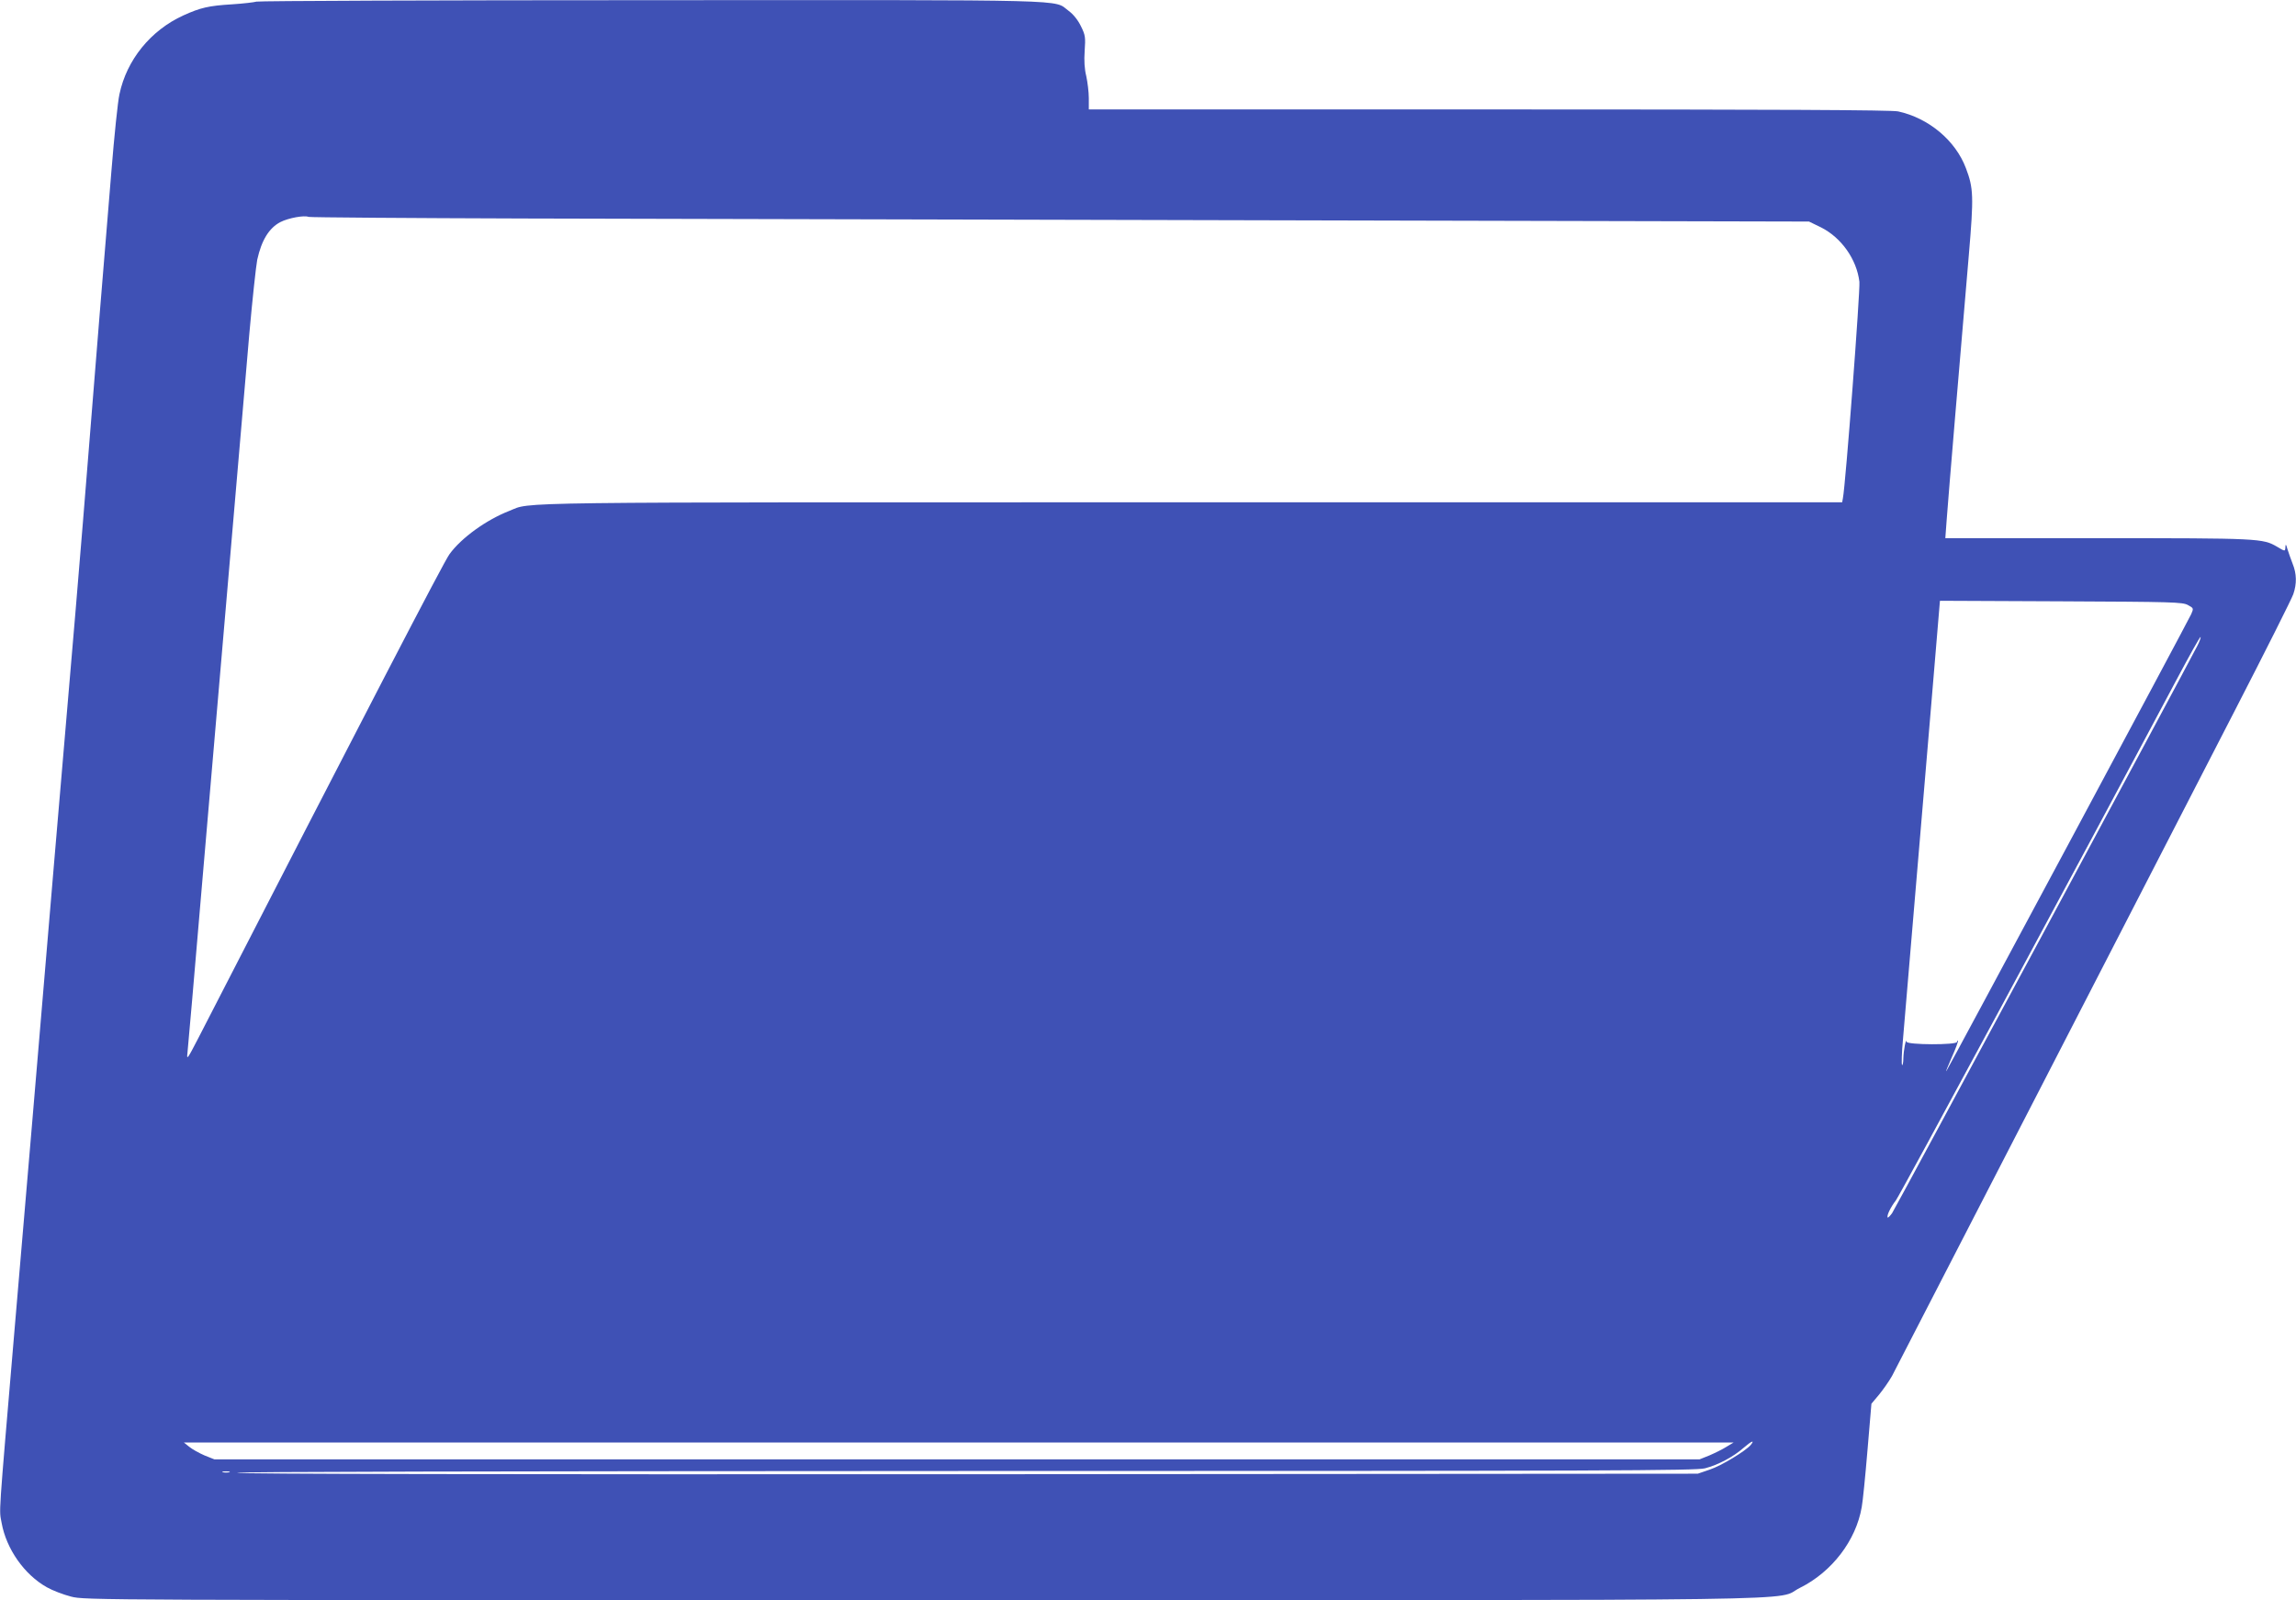 <?xml version="1.0" standalone="no"?>
<!DOCTYPE svg PUBLIC "-//W3C//DTD SVG 20010904//EN"
 "http://www.w3.org/TR/2001/REC-SVG-20010904/DTD/svg10.dtd">
<svg version="1.0" xmlns="http://www.w3.org/2000/svg"
 width="1280pt" height="892pt" viewBox="0 0 1280 892"
 preserveAspectRatio="xMidYMid meet">
<g transform="translate(0,892) scale(0.1,-0.1)"
fill="#3f51b5" stroke="none">
<path d="M1430 8911 c-14 -4 -74 -11 -135 -15 -133 -8 -178 -19 -273 -62 -182
-83 -316 -248 -356 -439 -9 -38 -29 -232 -45 -430 -39 -468 -93 -1135 -126
-1550 -14 -181 -48 -593 -75 -915 -61 -709 -172 -2020 -240 -2830 -28 -327
-73 -856 -100 -1175 -91 -1072 -85 -984 -71 -1064 26 -145 126 -288 252 -359
32 -18 92 -41 135 -52 76 -20 121 -20 4748 -20 5186 0 4739 -6 4891 69 177 88
312 263 344 450 6 31 20 173 32 316 l22 260 42 50 c23 28 56 75 73 105 16 30
384 744 817 1585 434 842 927 1800 1097 2130 170 330 315 619 323 643 20 58
19 114 -4 170 -10 26 -23 63 -29 82 -7 26 -10 29 -11 13 -1 -28 -1 -28 -46 -1
-81 47 -96 48 -1000 48 l-850 0 8 108 c8 112 78 947 123 1470 28 328 26 373
-16 484 -58 155 -208 280 -378 317 -38 8 -663 11 -2282 11 l-2230 0 0 63 c0
34 -7 89 -14 122 -10 40 -13 87 -9 142 5 75 4 87 -21 137 -17 35 -42 66 -69
86 -87 64 74 60 -2321 59 -1200 0 -2192 -4 -2206 -8z m1495 -1209 c655 -2
2533 -6 4175 -10 l2985 -7 66 -32 c114 -57 200 -178 215 -304 5 -48 -77 -1133
-92 -1206 l-4 -23 -3626 0 c-3909 0 -3675 3 -3805 -48 -128 -50 -267 -150
-333 -241 -31 -41 -465 -879 -1402 -2701 -59 -114 -64 -121 -59 -80 3 25 39
441 80 925 88 1023 222 2588 265 3085 17 190 37 375 44 412 24 109 66 177 129
210 45 23 133 39 157 29 8 -3 551 -7 1205 -9z m9273 -2155 c31 -17 32 -18 18
-50 -14 -33 -1348 -2521 -1365 -2547 -6 -8 8 25 29 74 22 49 38 91 35 94 -3 3
-5 0 -5 -6 0 -18 -280 -17 -281 1 -3 24 -17 -49 -18 -92 0 -24 -4 -41 -7 -38
-4 4 -2 68 5 144 23 269 110 1306 158 1871 l48 573 675 -3 c625 -3 677 -4 708
-21z m52 -227 c-74 -145 -1685 -3139 -1702 -3163 -11 -15 -22 -26 -24 -24 -8
8 16 58 45 95 23 30 999 1839 1565 2903 72 135 132 243 134 238 2 -4 -6 -26
-18 -49z m-2490 -4455 c-28 -33 -164 -116 -228 -137 l-67 -23 -4063 -3 c-2651
-1 -4069 1 -4080 8 -11 6 1379 9 4053 10 3622 0 4077 2 4130 15 73 19 157 63
215 114 44 38 65 47 40 16z m-135 -10 c-22 -14 -65 -35 -95 -48 l-55 -22
-4140 0 -4140 0 -55 22 c-30 13 -68 34 -85 48 l-30 24 4320 0 4320 0 -40 -24z
m-8347 -142 c-10 -2 -26 -2 -35 0 -10 3 -2 5 17 5 19 0 27 -2 18 -5z"/>
</g>
</svg>
